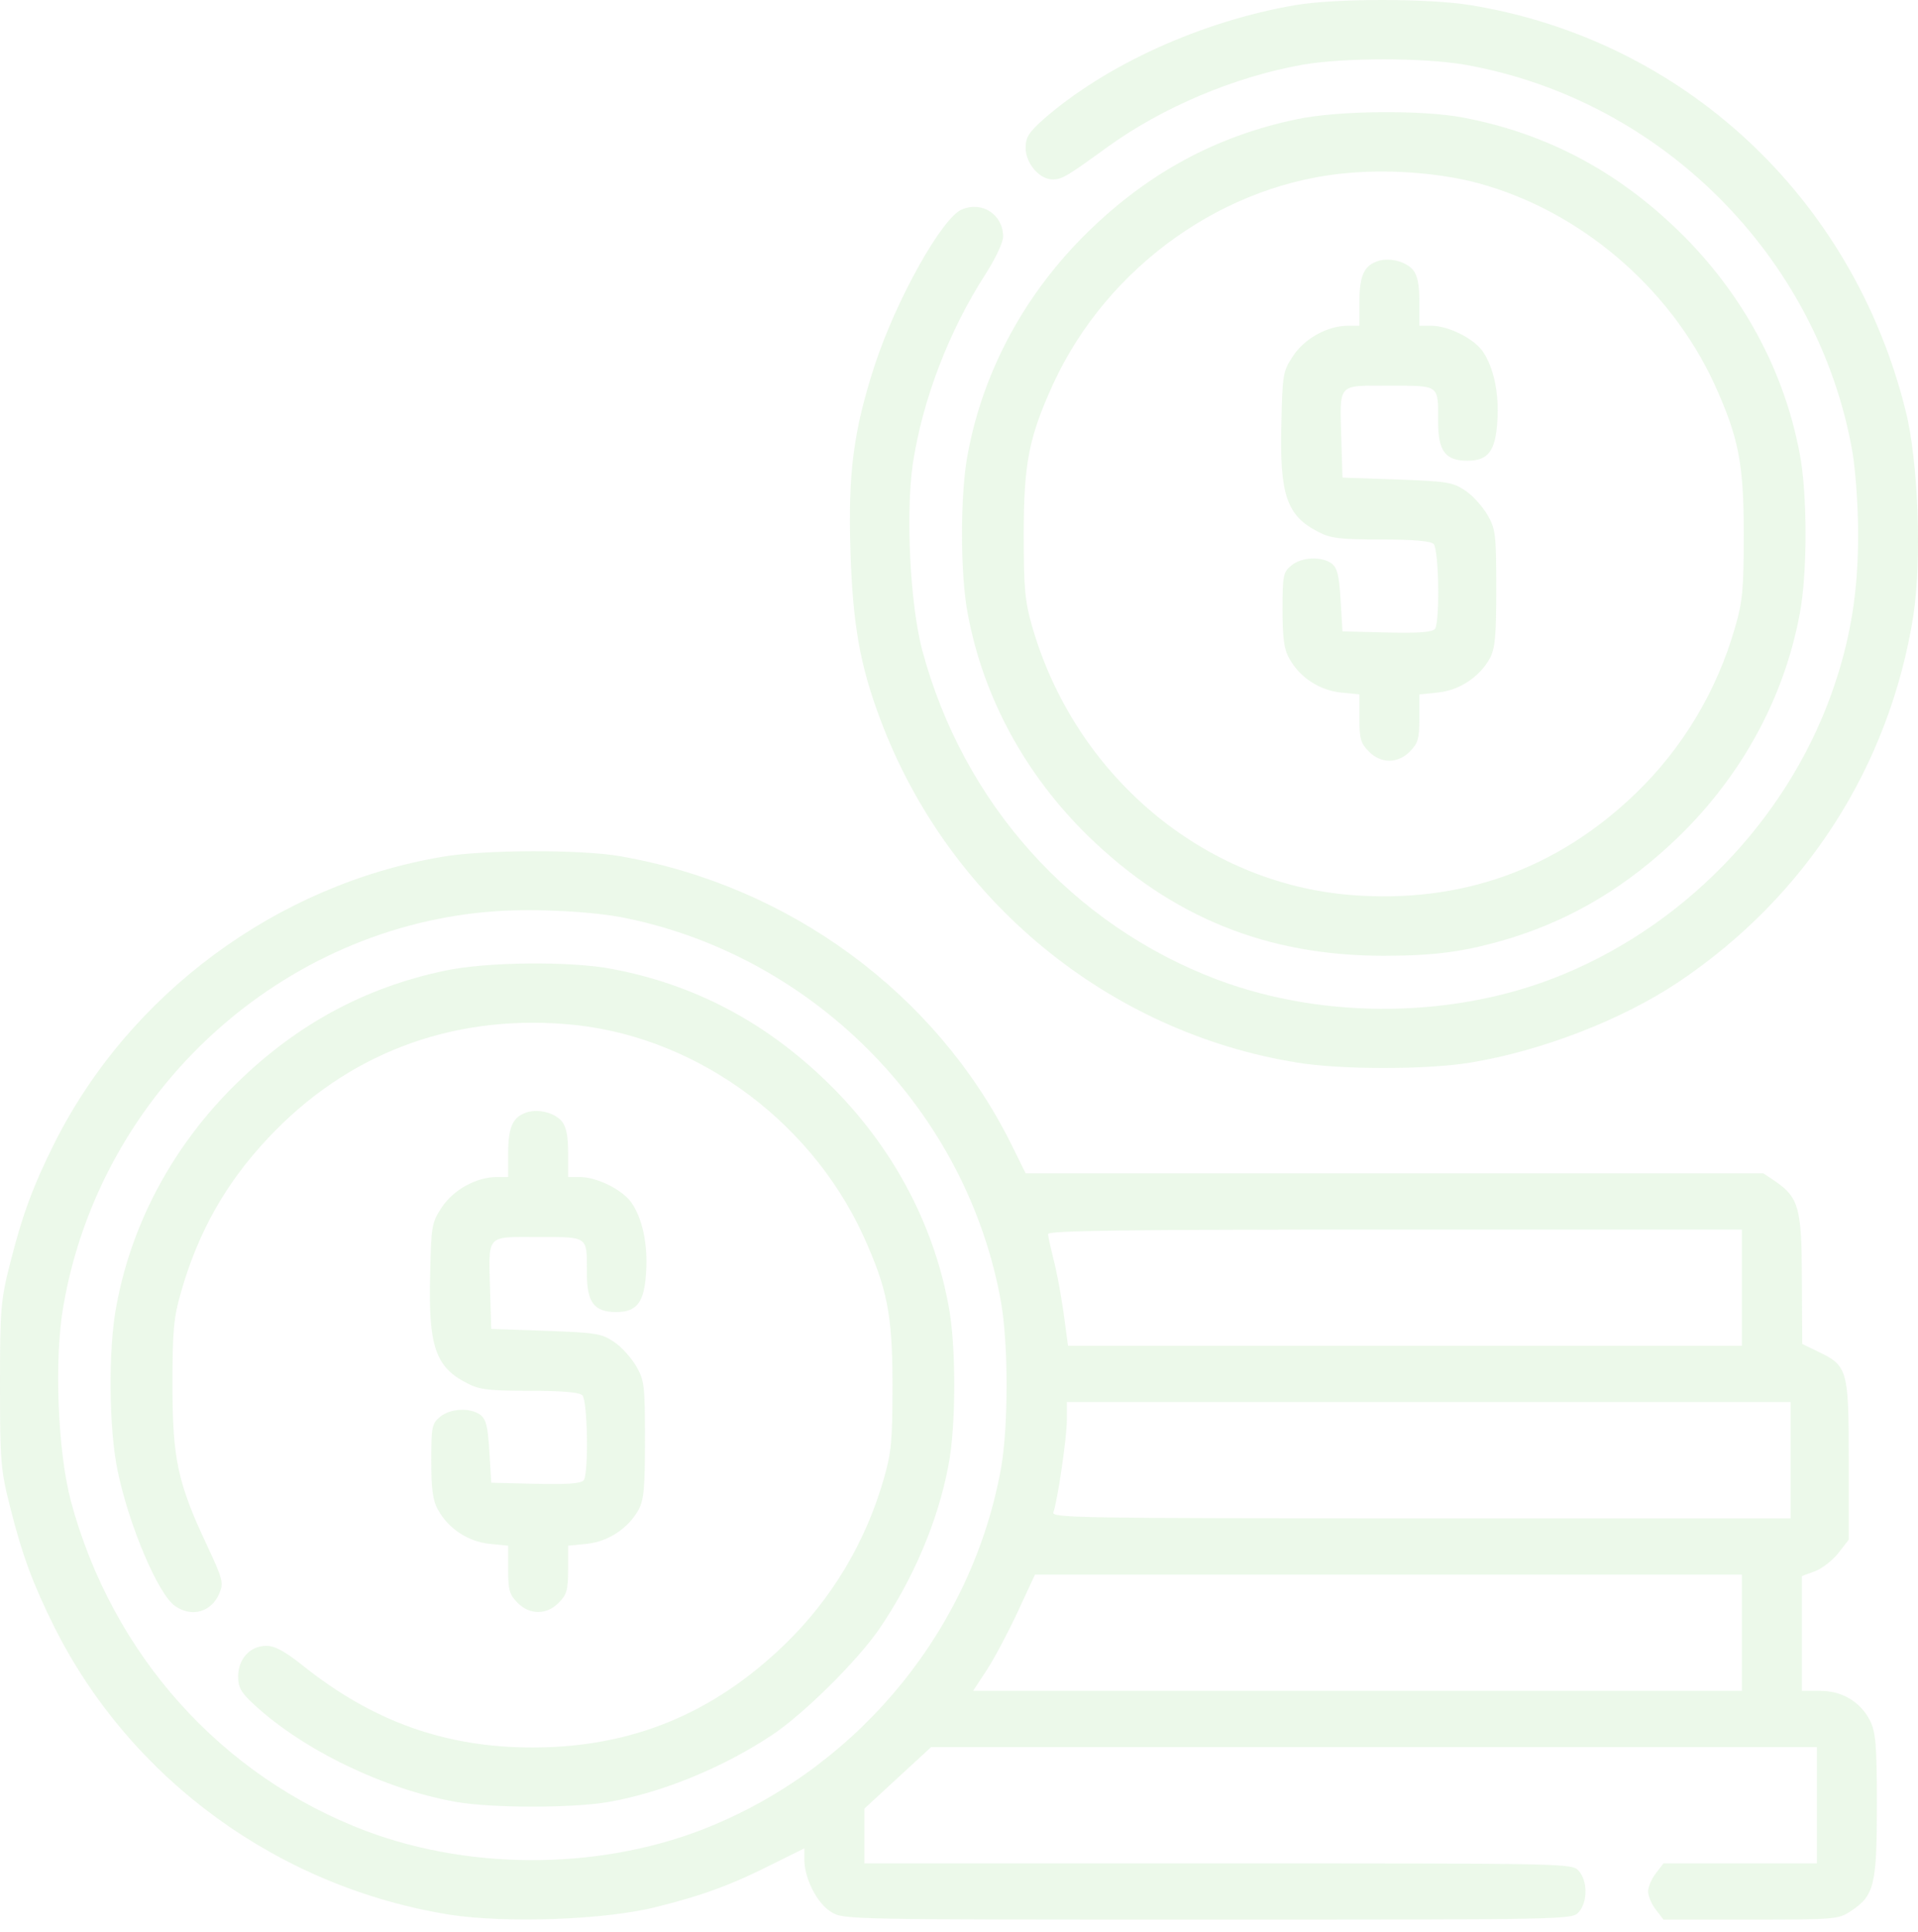 <svg width="142" height="143" viewBox="0 0 142 143" fill="none" xmlns="http://www.w3.org/2000/svg">
<g opacity="0.1">
<path d="M95.922 0.375C88.954 1.569 81.874 4.789 77.238 8.843C76.155 9.814 75.933 10.175 75.933 10.953C75.933 12.091 76.96 13.285 77.932 13.285C78.626 13.285 78.987 13.062 82.013 10.869C86.094 7.926 91.424 5.678 96.45 4.789C99.504 4.262 105.362 4.262 108.443 4.789C122.963 7.343 134.596 18.976 137.15 33.468C137.373 34.829 137.567 37.522 137.567 39.521C137.567 43.63 137.067 46.906 135.901 50.459C132.764 60.066 125.212 68.2 115.773 72.115C107.944 75.391 98.143 75.53 90.147 72.531C79.403 68.478 71.296 59.455 68.27 48.1C67.382 44.74 67.049 38.077 67.576 34.357C68.298 29.609 70.241 24.501 72.99 20.253C73.712 19.115 74.267 17.949 74.267 17.505C74.267 15.894 72.712 14.867 71.213 15.506C69.742 16.116 66.354 22.169 64.744 27.083C63.189 31.914 62.773 34.968 62.967 40.881C63.134 46.212 63.661 49.238 65.188 53.291C70.213 66.673 82.068 76.418 96.061 78.667C99.281 79.194 105.612 79.194 108.832 78.667C114.107 77.806 120.076 75.502 124.268 72.698C133.708 66.368 139.871 56.734 141.648 45.629C142.287 41.492 142.037 34.107 141.065 30.331C137.123 14.562 124.602 2.929 108.832 0.375C105.778 -0.125 98.837 -0.125 95.922 0.375Z" fill="#42BD2D"/>
<path d="M95.922 8.843C90.036 10.092 85.039 12.785 80.569 17.144C75.933 21.669 72.823 27.361 71.657 33.552C71.074 36.522 71.074 42.519 71.657 45.49C72.823 51.681 75.933 57.373 80.569 61.898C86.732 67.895 93.784 70.754 102.419 70.754C106.333 70.754 108.471 70.449 111.747 69.477C116.439 68.034 120.52 65.59 124.324 61.898C128.96 57.373 132.07 51.681 133.236 45.49C133.819 42.519 133.819 36.522 133.236 33.552C132.07 27.361 128.96 21.669 124.324 17.144C119.687 12.618 114.44 9.87 108.332 8.704C105.25 8.121 98.976 8.176 95.922 8.843ZM109.443 13.562C116.939 15.589 123.602 21.253 126.906 28.388C128.71 32.358 129.099 34.246 129.099 39.521C129.099 43.602 129.016 44.518 128.46 46.434C127.1 51.181 124.574 55.374 121.103 58.733C115.245 64.369 108.166 66.895 100.031 66.257C89.092 65.396 79.625 57.428 76.432 46.434C75.877 44.518 75.794 43.602 75.794 39.521C75.794 34.246 76.182 32.358 77.987 28.388C82.04 19.642 90.758 13.479 100.059 12.785C103.196 12.535 106.777 12.841 109.443 13.562Z" fill="#42BD2D"/>
<path d="M101.835 19.393C100.946 19.753 100.641 20.531 100.641 22.419V24.112H99.752C98.253 24.14 96.588 25.056 95.727 26.361C94.977 27.5 94.95 27.722 94.866 31.331C94.727 36.633 95.255 38.188 97.615 39.382C98.503 39.854 99.253 39.937 102.251 39.937C104.639 39.937 105.916 40.048 106.138 40.27C106.527 40.659 106.61 45.962 106.249 46.545C106.055 46.795 105.166 46.878 102.695 46.823L99.392 46.739L99.253 44.435C99.142 42.547 99.003 42.047 98.587 41.714C97.809 41.159 96.365 41.242 95.616 41.853C95.005 42.353 94.95 42.575 94.95 45.129C94.95 47.184 95.061 48.072 95.449 48.738C96.199 50.126 97.67 51.098 99.253 51.265L100.641 51.404V53.18C100.641 54.707 100.752 55.041 101.335 55.623C101.751 56.068 102.335 56.318 102.862 56.318C103.39 56.318 103.973 56.068 104.389 55.623C104.972 55.041 105.083 54.707 105.083 53.18V51.404L106.471 51.265C108.054 51.098 109.525 50.126 110.303 48.738C110.691 47.989 110.775 47.128 110.775 43.547C110.775 39.549 110.719 39.16 110.136 38.133C109.775 37.522 109.053 36.689 108.498 36.328C107.554 35.69 107.165 35.634 103.445 35.495L99.392 35.356L99.308 32.58C99.197 28.277 98.947 28.555 102.834 28.555C106.638 28.555 106.471 28.443 106.471 31.22C106.471 33.385 106.999 34.107 108.637 34.107C110.191 34.107 110.719 33.385 110.858 31.164C110.997 29.11 110.58 27.139 109.747 25.973C109.053 25.029 107.249 24.14 105.999 24.112H105.083V22.335C105.083 21.058 104.944 20.392 104.611 19.976C104.028 19.309 102.723 19.004 101.835 19.393Z" fill="#42BD2D"/>
<path d="M32.761 63.425C20.517 65.479 9.578 73.558 4.026 84.636C2.471 87.745 1.638 89.966 0.75 93.52C0.056 96.241 0 96.852 0 102.543C0 108.235 0.056 108.845 0.75 111.566C1.638 115.12 2.471 117.341 4.026 120.45C9.689 131.75 20.656 139.718 33.316 141.745C37.453 142.383 44.837 142.133 48.613 141.162C52 140.329 54.249 139.496 57.248 137.969L59.552 136.831V137.719C59.58 139.107 60.496 140.912 61.551 141.55C62.439 142.106 62.883 142.106 89.425 142.106C116.244 142.106 116.383 142.106 116.883 141.55C117.549 140.801 117.549 139.246 116.883 138.497C116.383 137.941 116.244 137.941 90.175 137.941H63.994V135.915V133.888L66.465 131.611L68.936 129.335H101.724H134.512V133.638V137.941H128.849H123.157L122.602 138.663C122.269 139.08 122.019 139.69 122.019 140.023C122.019 140.357 122.269 140.967 122.602 141.384L123.157 142.106H129.626C135.901 142.106 136.123 142.078 137.039 141.467C138.76 140.329 138.955 139.552 138.955 133.638C138.955 129.168 138.871 128.224 138.455 127.391C137.761 126.003 136.4 125.17 134.762 125.17H133.402V120.922V116.675L134.374 116.314C134.901 116.119 135.679 115.509 136.095 114.981L136.872 113.982V108.068C136.872 101.349 136.789 101.1 134.568 100.045L133.43 99.489L133.402 94.769C133.402 89.467 133.18 88.662 131.459 87.468L130.542 86.857H103.251H75.932L74.794 84.553C69.241 73.503 58.414 65.563 45.976 63.397C43.088 62.87 35.815 62.897 32.761 63.425ZM46.392 67.978C60.468 70.893 71.657 82.387 74.128 96.491C74.655 99.628 74.655 105.458 74.128 108.596C72.045 120.339 63.883 130.501 52.75 135.137C44.921 138.413 35.12 138.552 27.125 135.554C16.38 131.5 8.301 122.477 5.247 111.122C4.276 107.485 3.998 100.572 4.692 96.685C7.441 80.749 20.906 68.506 36.786 67.451C39.812 67.256 44.005 67.478 46.392 67.978ZM128.96 95.325V99.628H104.001H79.07L78.736 97.129C78.542 95.769 78.209 93.992 77.987 93.187C77.792 92.382 77.598 91.549 77.598 91.355C77.598 91.105 82.928 91.022 103.279 91.022H128.96V95.325ZM132.569 108.096V112.399H105.195C80.041 112.399 77.82 112.371 77.987 111.955C78.292 111.122 78.986 106.458 78.986 105.097V103.793H105.778H132.569V108.096ZM128.96 120.867V125.17H100.503H72.045L73.1 123.56C73.656 122.699 74.683 120.756 75.377 119.257L76.626 116.564H102.807H128.96V120.867Z" fill="#42BD2D"/>
<path d="M32.899 71.865C27.013 73.114 22.016 75.807 17.546 80.166C12.91 84.692 9.8 90.383 8.634 96.574C7.996 99.823 8.051 105.764 8.717 108.929C9.578 113.01 11.716 118.035 12.965 118.896C14.214 119.756 15.658 119.34 16.241 117.952C16.574 117.175 16.491 116.897 15.325 114.398C13.159 109.79 12.771 108.013 12.771 102.543C12.771 98.462 12.854 97.546 13.409 95.63C14.687 91.16 16.741 87.551 19.85 84.247C25.653 78.056 33.26 75.141 41.811 75.807C51.112 76.501 59.829 82.665 63.883 91.41C65.687 95.38 66.076 97.268 66.076 102.543C66.076 106.625 65.993 107.541 65.438 109.456C64.077 114.204 61.551 118.396 58.08 121.755C52.75 126.892 46.725 129.363 39.423 129.363C32.982 129.363 27.624 127.447 22.432 123.31C21.072 122.227 20.35 121.839 19.712 121.839C18.518 121.839 17.629 122.81 17.629 124.115C17.629 124.92 17.852 125.309 18.823 126.198C22.46 129.557 28.429 132.444 33.732 133.388C36.397 133.86 42.45 133.86 45.115 133.388C49.141 132.666 53.61 130.806 57.192 128.419C59.524 126.864 63.466 122.949 65.077 120.617C67.603 116.925 69.435 112.621 70.213 108.512C70.796 105.542 70.796 99.545 70.213 96.574C69.047 90.383 65.937 84.692 61.301 80.166C56.664 75.641 51.417 72.892 45.309 71.726C42.227 71.143 35.953 71.199 32.899 71.865Z" fill="#42BD2D"/>
<path d="M38.813 82.415C37.924 82.776 37.619 83.553 37.619 85.441V87.135H36.731C35.231 87.162 33.566 88.079 32.705 89.383C31.955 90.522 31.927 90.744 31.844 94.353C31.705 99.656 32.233 101.211 34.593 102.404C35.481 102.876 36.231 102.96 39.229 102.96C41.617 102.96 42.894 103.071 43.116 103.293C43.505 103.682 43.588 108.984 43.227 109.567C43.033 109.817 42.144 109.9 39.673 109.845L36.37 109.762L36.231 107.457C36.12 105.569 35.981 105.07 35.565 104.737C34.787 104.181 33.343 104.265 32.594 104.875C31.983 105.375 31.927 105.597 31.927 108.151C31.927 110.206 32.039 111.094 32.427 111.761C33.177 113.149 34.648 114.12 36.231 114.287L37.619 114.426V116.203C37.619 117.73 37.73 118.063 38.313 118.646C39.202 119.562 40.479 119.562 41.367 118.646C41.95 118.063 42.061 117.73 42.061 116.203V114.426L43.449 114.287C45.032 114.12 46.503 113.149 47.281 111.761C47.669 111.011 47.752 110.15 47.752 106.569C47.752 102.571 47.697 102.182 47.114 101.155C46.753 100.544 46.031 99.711 45.476 99.35C44.532 98.712 44.143 98.656 40.423 98.518L36.37 98.379L36.286 95.602C36.175 91.299 35.925 91.577 39.812 91.577C43.616 91.577 43.449 91.466 43.449 94.242C43.449 96.408 43.977 97.129 45.615 97.129C47.169 97.129 47.697 96.408 47.836 94.186C47.975 92.132 47.558 90.161 46.725 88.995C46.031 88.051 44.227 87.162 42.977 87.135H42.061V85.358C42.061 84.081 41.922 83.414 41.589 82.998C41.006 82.332 39.701 82.026 38.813 82.415Z" fill="#42BD2D"/>
</g>
</svg>
